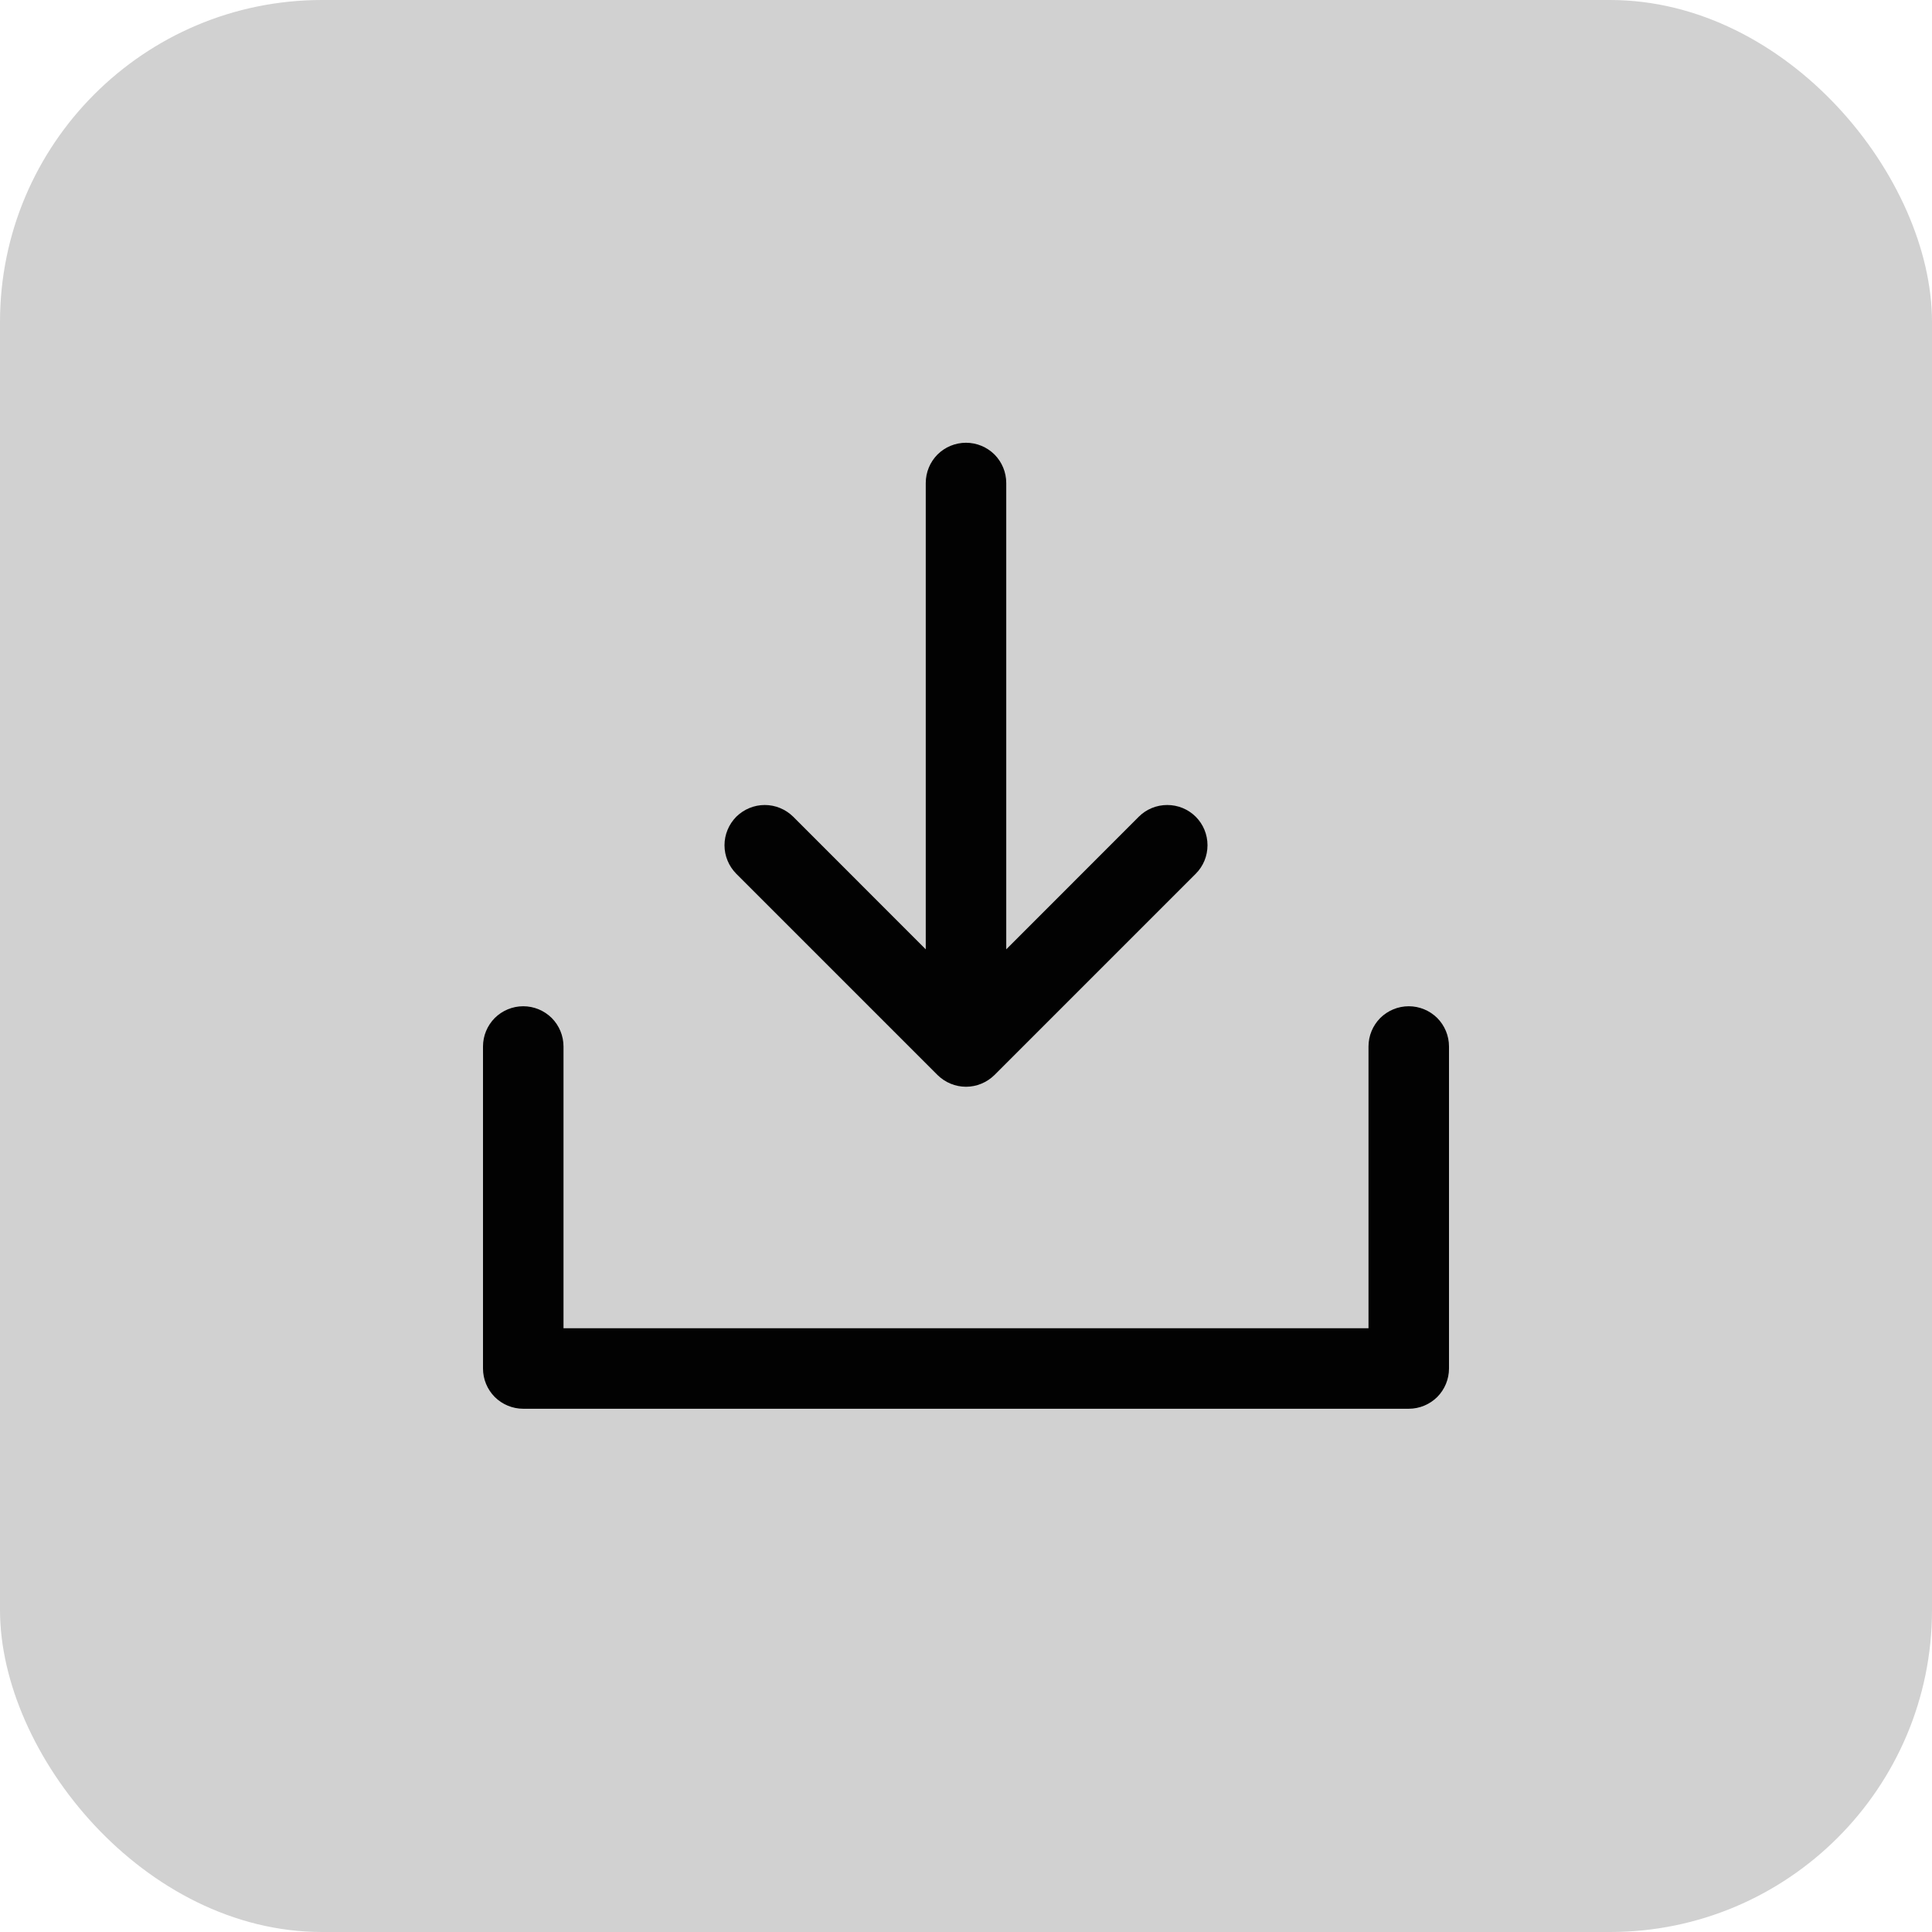 <svg width="24" height="24" viewBox="0 0 24 24" fill="none" xmlns="http://www.w3.org/2000/svg">
<rect width="24" height="24" rx="4" fill="#D1D1D1"/>
<path d="M6 13V17C6 17.133 6.053 17.26 6.146 17.354C6.24 17.447 6.367 17.5 6.5 17.5H17.5C17.633 17.5 17.76 17.447 17.854 17.354C17.947 17.26 18 17.133 18 17V13C18 12.867 17.947 12.74 17.854 12.646C17.76 12.553 17.633 12.5 17.5 12.5C17.367 12.5 17.24 12.553 17.146 12.646C17.053 12.74 17 12.867 17 13V16.5H7V13C7 12.867 6.947 12.74 6.854 12.646C6.76 12.553 6.633 12.5 6.5 12.5C6.367 12.5 6.24 12.553 6.146 12.646C6.053 12.74 6 12.867 6 13ZM12.354 13.354C12.307 13.4 12.252 13.437 12.191 13.462C12.131 13.487 12.066 13.5 12 13.5C11.934 13.5 11.869 13.487 11.809 13.462C11.748 13.437 11.693 13.4 11.646 13.354L9.146 10.854C9.1 10.807 9.063 10.752 9.038 10.691C9.013 10.631 9 10.566 9 10.5C9 10.434 9.013 10.369 9.038 10.309C9.063 10.248 9.1 10.193 9.146 10.146C9.193 10.1 9.248 10.063 9.309 10.038C9.369 10.013 9.434 10 9.5 10C9.566 10 9.631 10.013 9.691 10.038C9.752 10.063 9.807 10.1 9.854 10.146L11.5 11.793V6C11.5 5.867 11.553 5.74 11.646 5.646C11.74 5.553 11.867 5.5 12 5.5C12.133 5.5 12.26 5.553 12.354 5.646C12.447 5.74 12.5 5.867 12.5 6V11.793L14.146 10.146C14.24 10.052 14.367 10 14.5 10C14.633 10 14.76 10.052 14.854 10.146C14.948 10.24 15 10.367 15 10.5C15 10.633 14.948 10.76 14.854 10.854L12.354 13.354Z" fill="#020202"/>
</svg>
